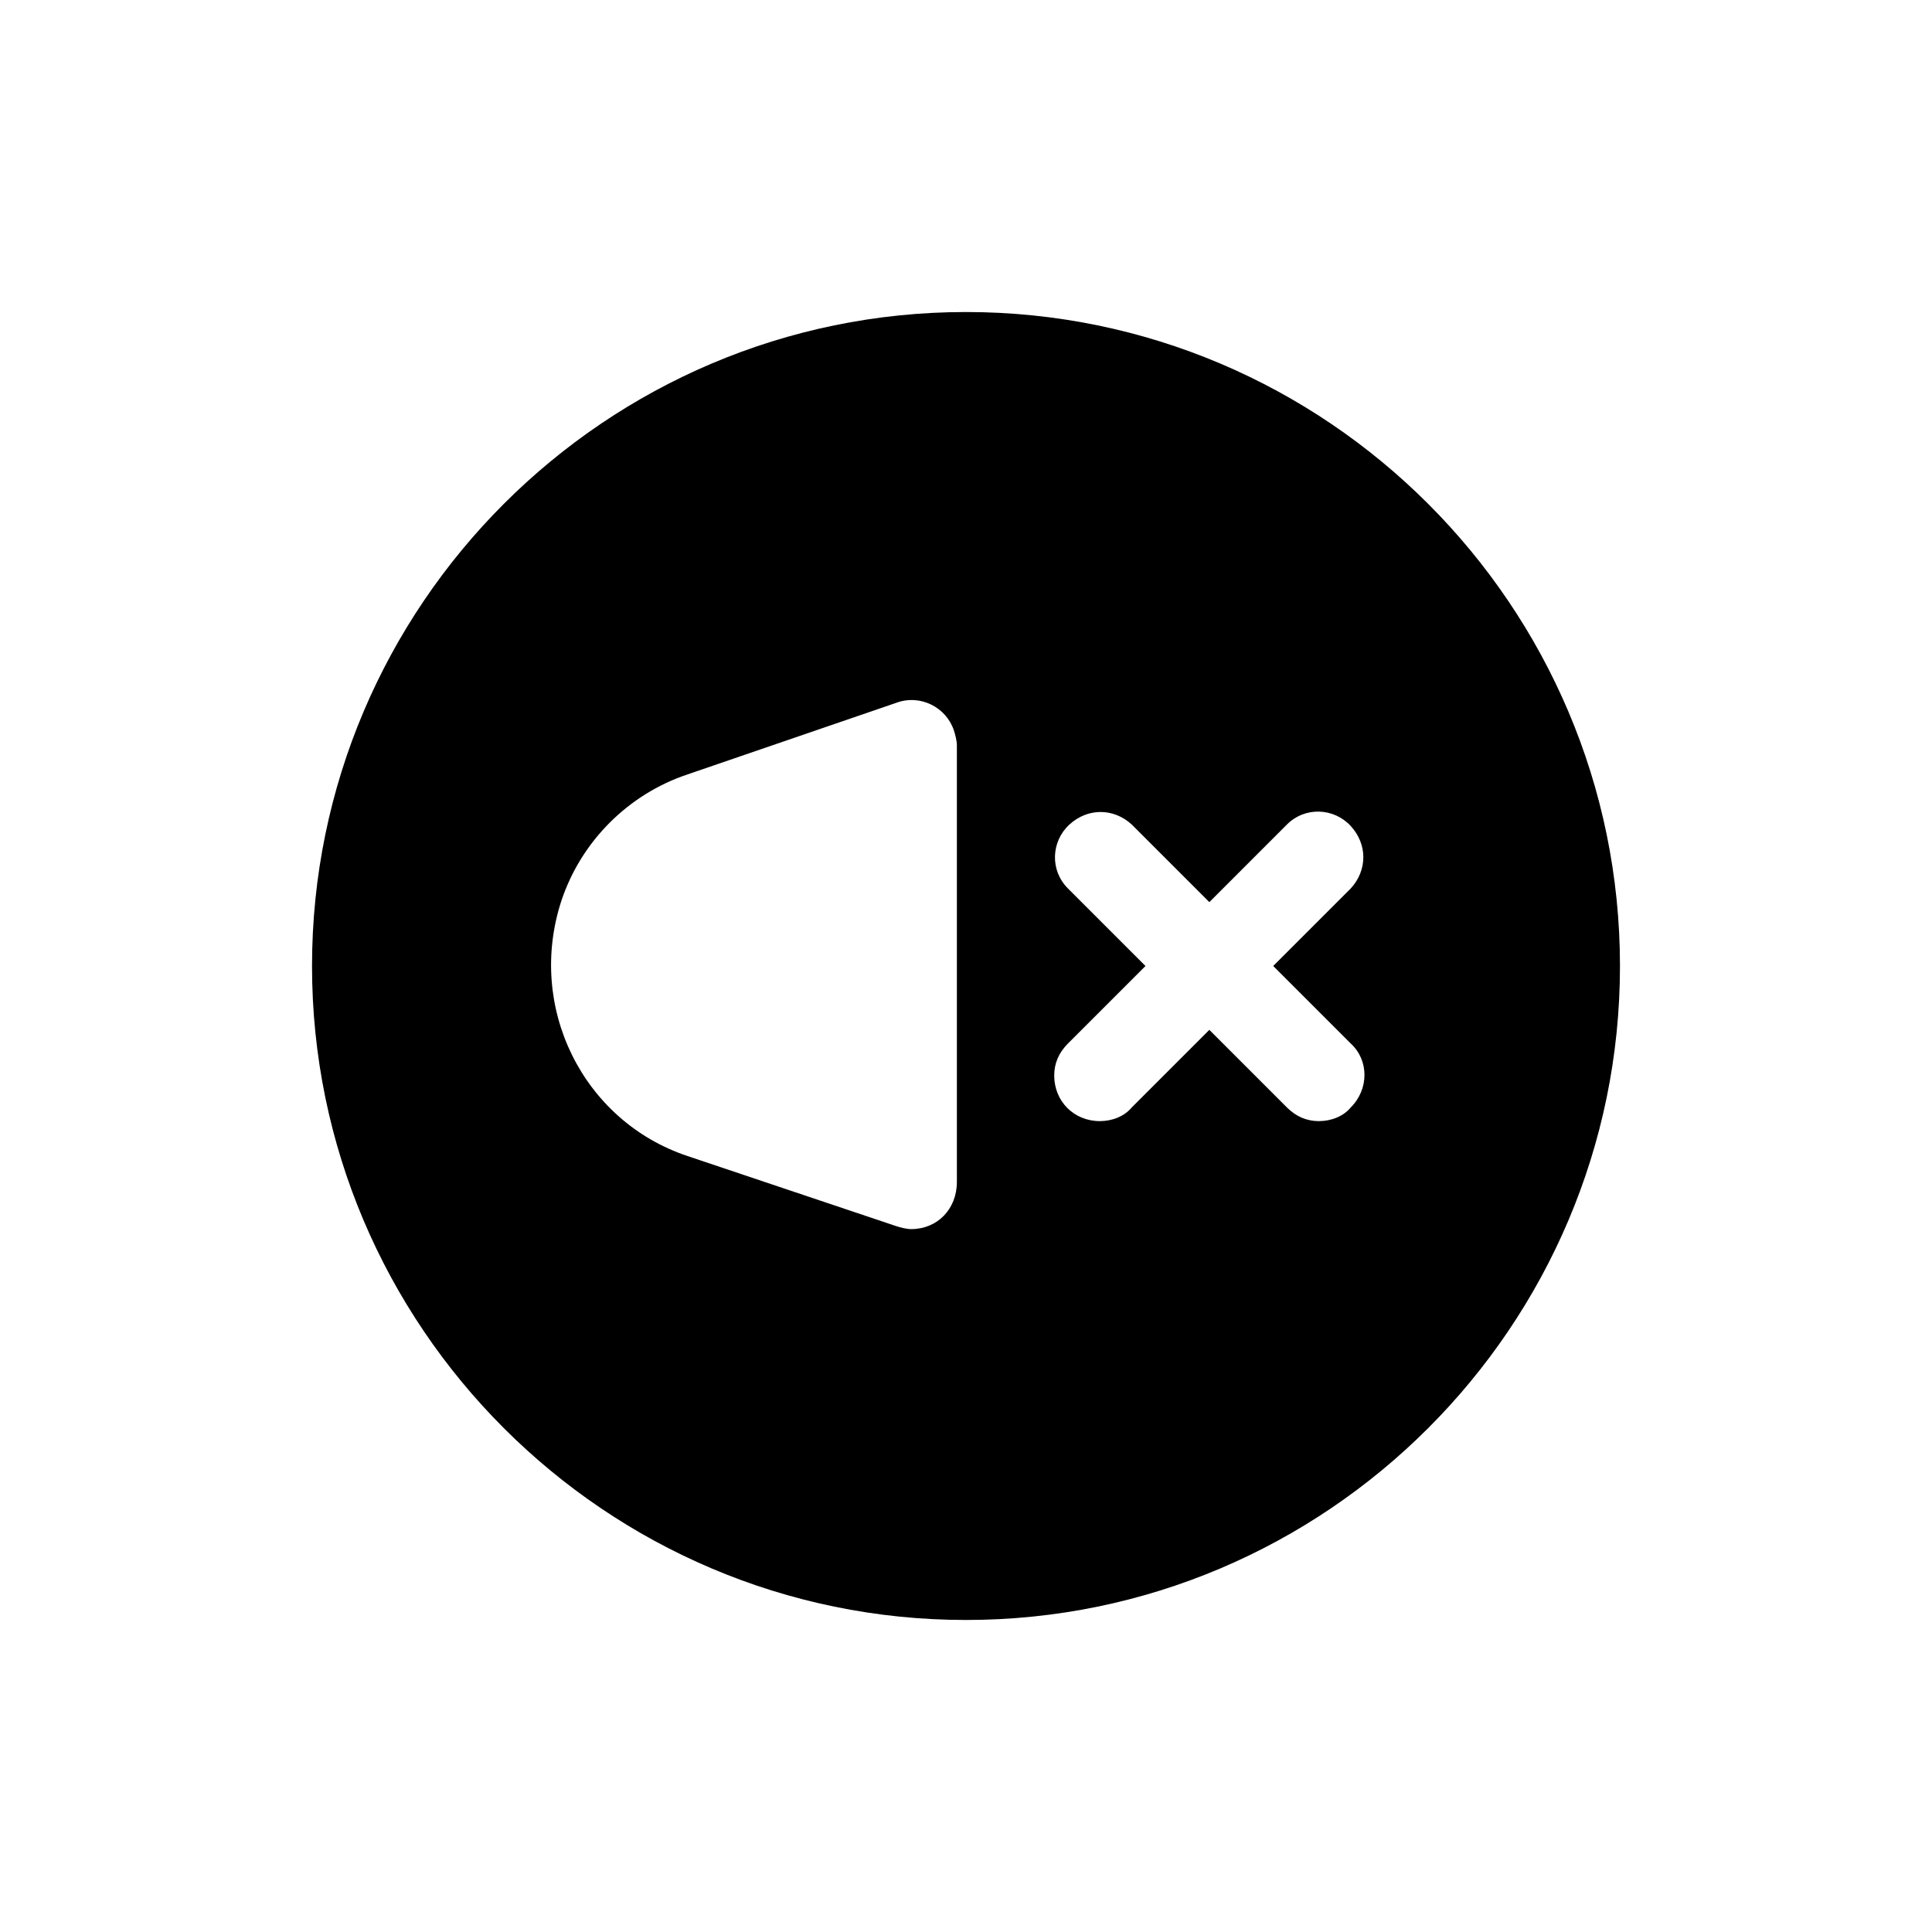 <?xml version="1.0" encoding="UTF-8"?>
<!-- Uploaded to: ICON Repo, www.iconrepo.com, Generator: ICON Repo Mixer Tools -->
<svg fill="#000000" width="800px" height="800px" version="1.1" viewBox="144 144 512 512" xmlns="http://www.w3.org/2000/svg">
 <path d="m400 226.69c-95.523 0-173.31 77.789-173.31 173.31 0 95.523 77.789 173.31 173.31 173.31 95.523 0 173.31-77.789 173.31-173.31 0-95.52-77.789-173.31-173.31-173.31zm-2.418 230.54c0 7.254-5.238 12.496-12.09 12.496-1.211 0-2.82-0.402-4.031-0.805l-55.219-18.543c-27.809-9.27-42.723-39.5-33.453-67.711 5.238-15.719 17.734-28.215 33.453-33.453l55.219-18.941c6.449-2.418 13.301 1.211 15.316 7.254 0.402 1.211 0.805 2.82 0.805 4.031zm104.39-19.75c-2.016 2.418-5.238 3.629-8.465 3.629-3.223 0-6.047-1.211-8.465-3.629l-20.555-20.555-20.555 20.555c-2.016 2.418-5.238 3.629-8.465 3.629-6.852 0-12.09-5.238-12.09-12.09 0-3.223 1.211-6.047 3.629-8.465l20.555-20.555-20.555-20.555c-4.836-4.836-4.434-12.496 0.402-16.93s11.688-4.434 16.523 0l20.555 20.555 20.555-20.555c4.836-4.836 12.496-4.434 16.93 0.402 4.434 4.836 4.434 11.688 0 16.523l-20.555 20.555 20.555 20.555c4.836 4.438 4.836 12.094 0 16.93z"/>
</svg>